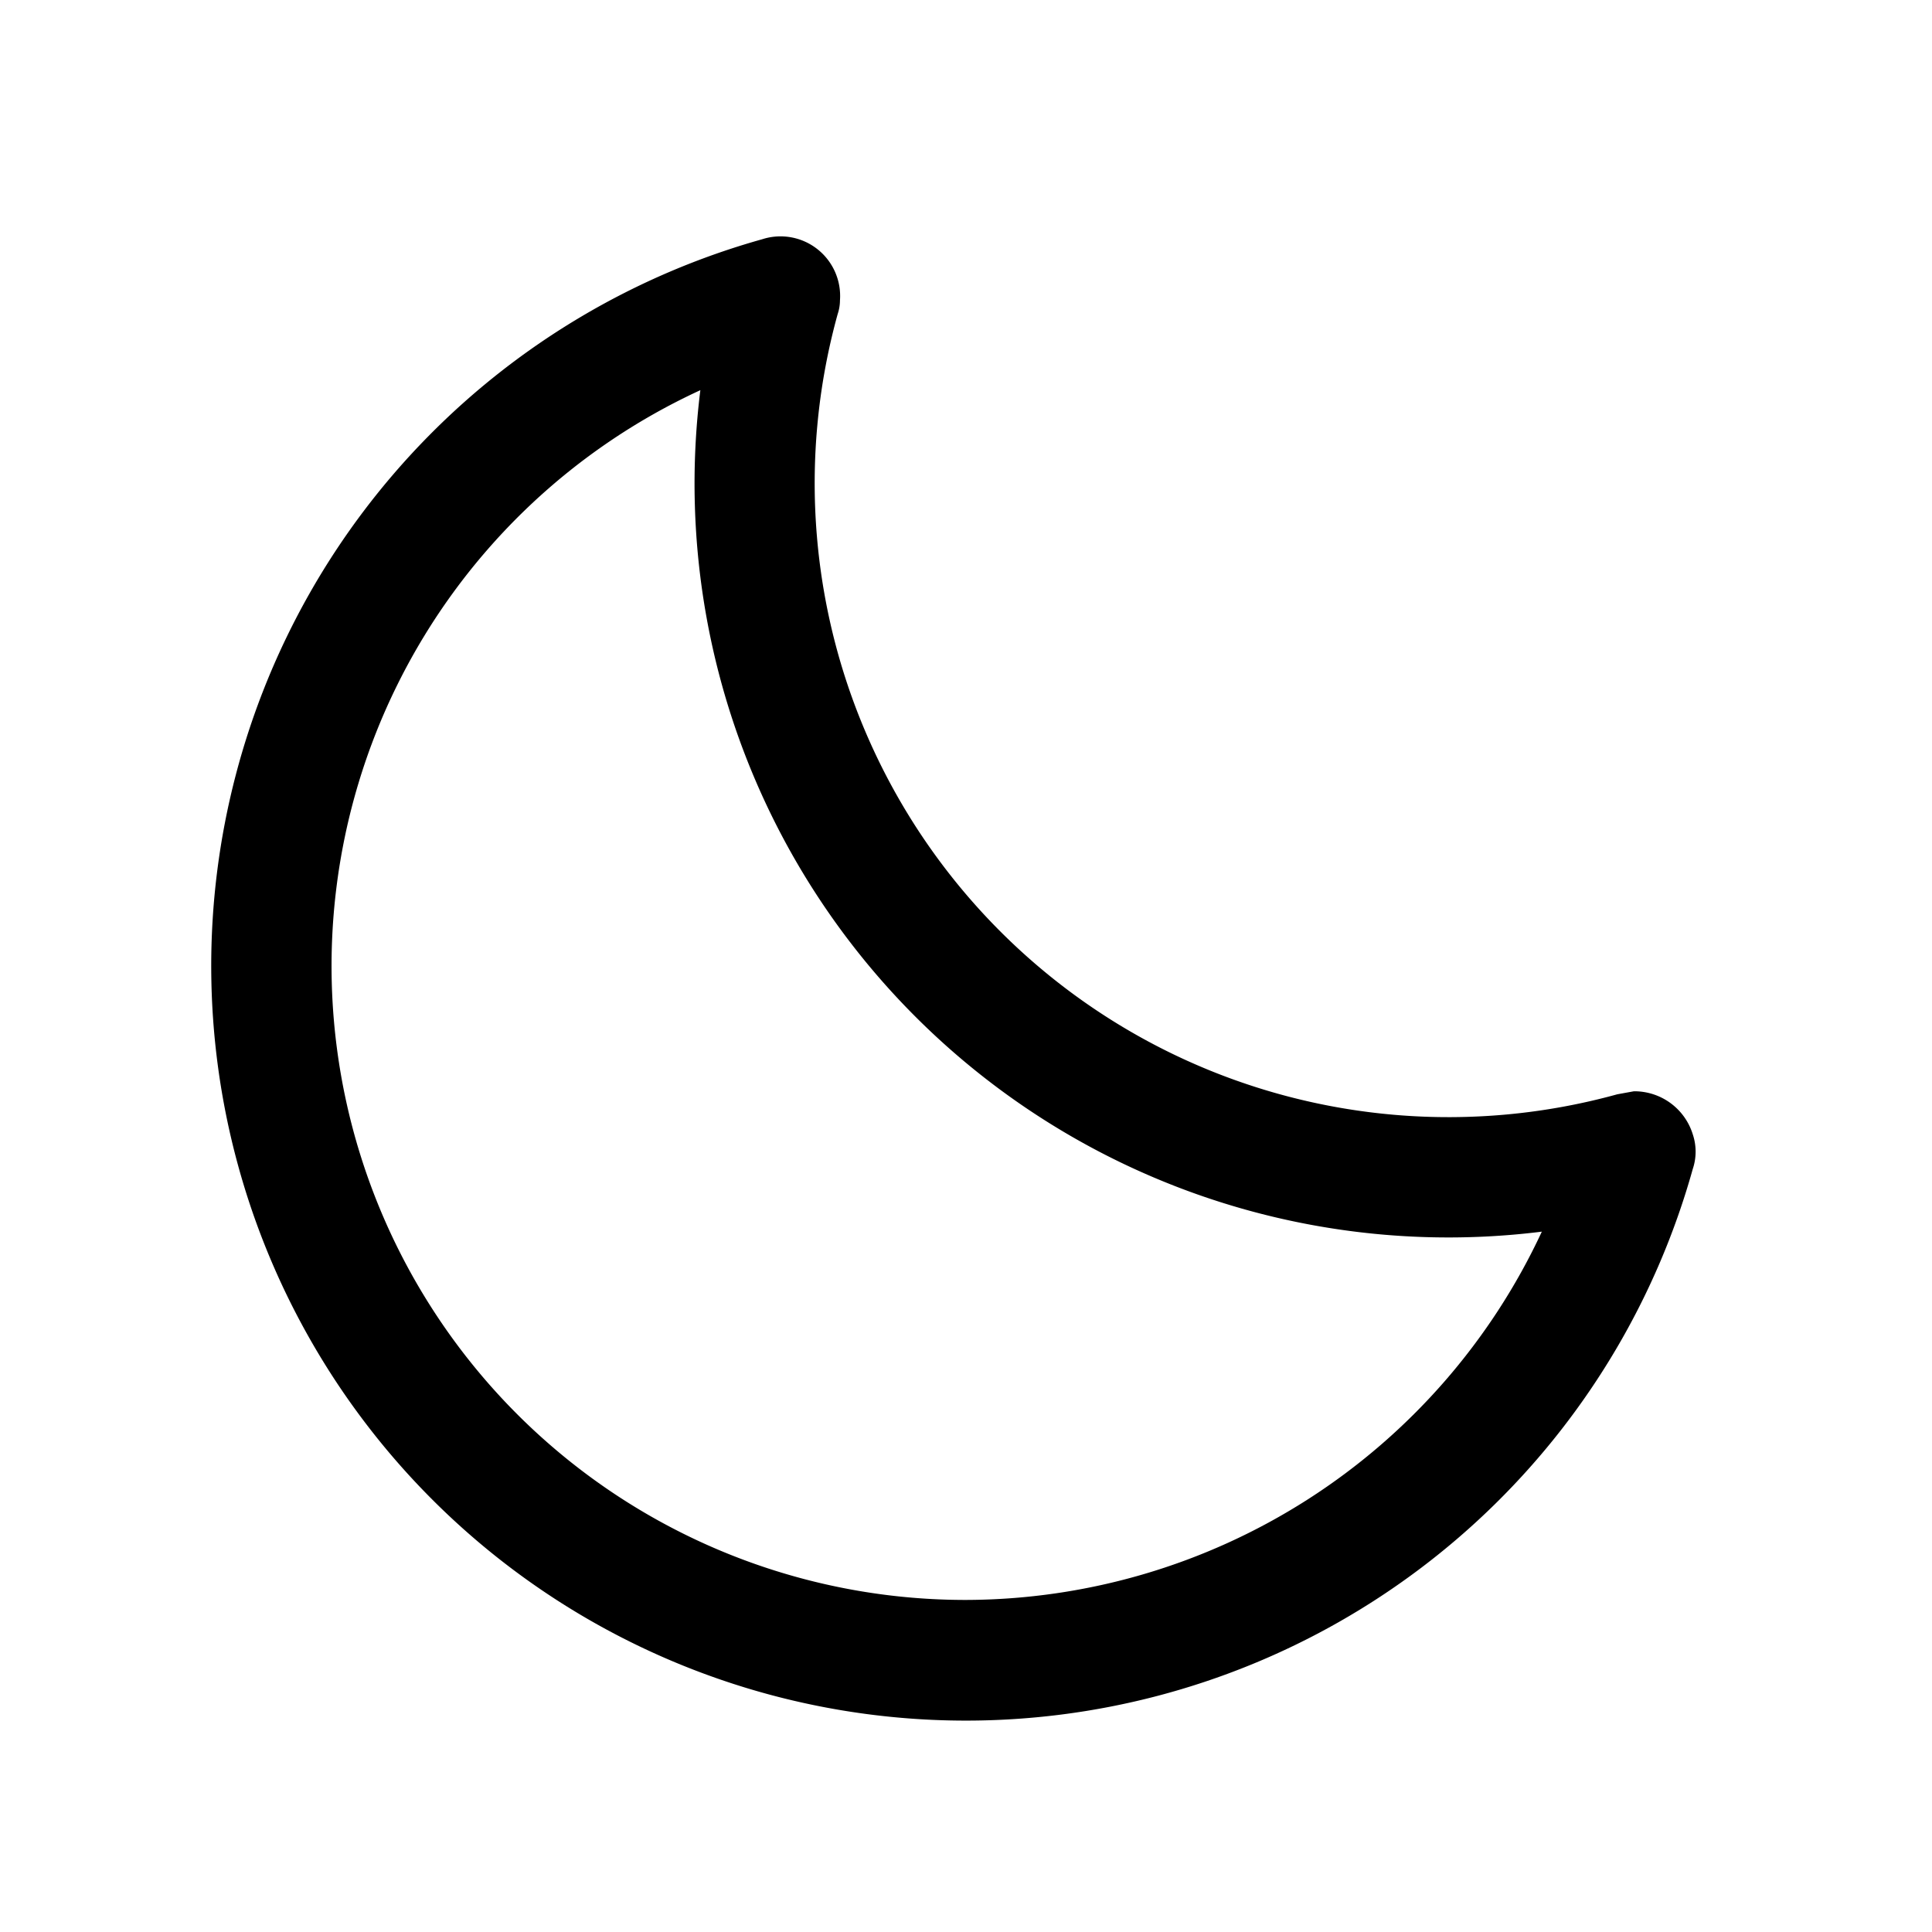 <svg viewBox="0 0 256 256" preserveAspectRatio="xMidYMid meet" height="100%" width="100%" class="iconify iconify--ph" role="img" aria-hidden="true" xmlns:xlink="http://www.w3.org/1999/xlink" xmlns="http://www.w3.org/2000/svg"><path d="M224.3 150.3a8.1 8.1 0 0 0-7.8-5.7l-2.2.4A84 84 0 0 1 111 41.6a5.7 5.7 0 0 0 .3-1.8a7.9 7.9 0 0 0-10.3-8.1a100 100 0 1 0 123.3 123.2a7.2 7.2 0 0 0 0-4.6ZM128 212A84 84 0 0 1 92.8 51.7a99.9 99.9 0 0 0 111.5 111.5A84.4 84.4 0 0 1 128 212Z" fill="currentColor"></path></svg>